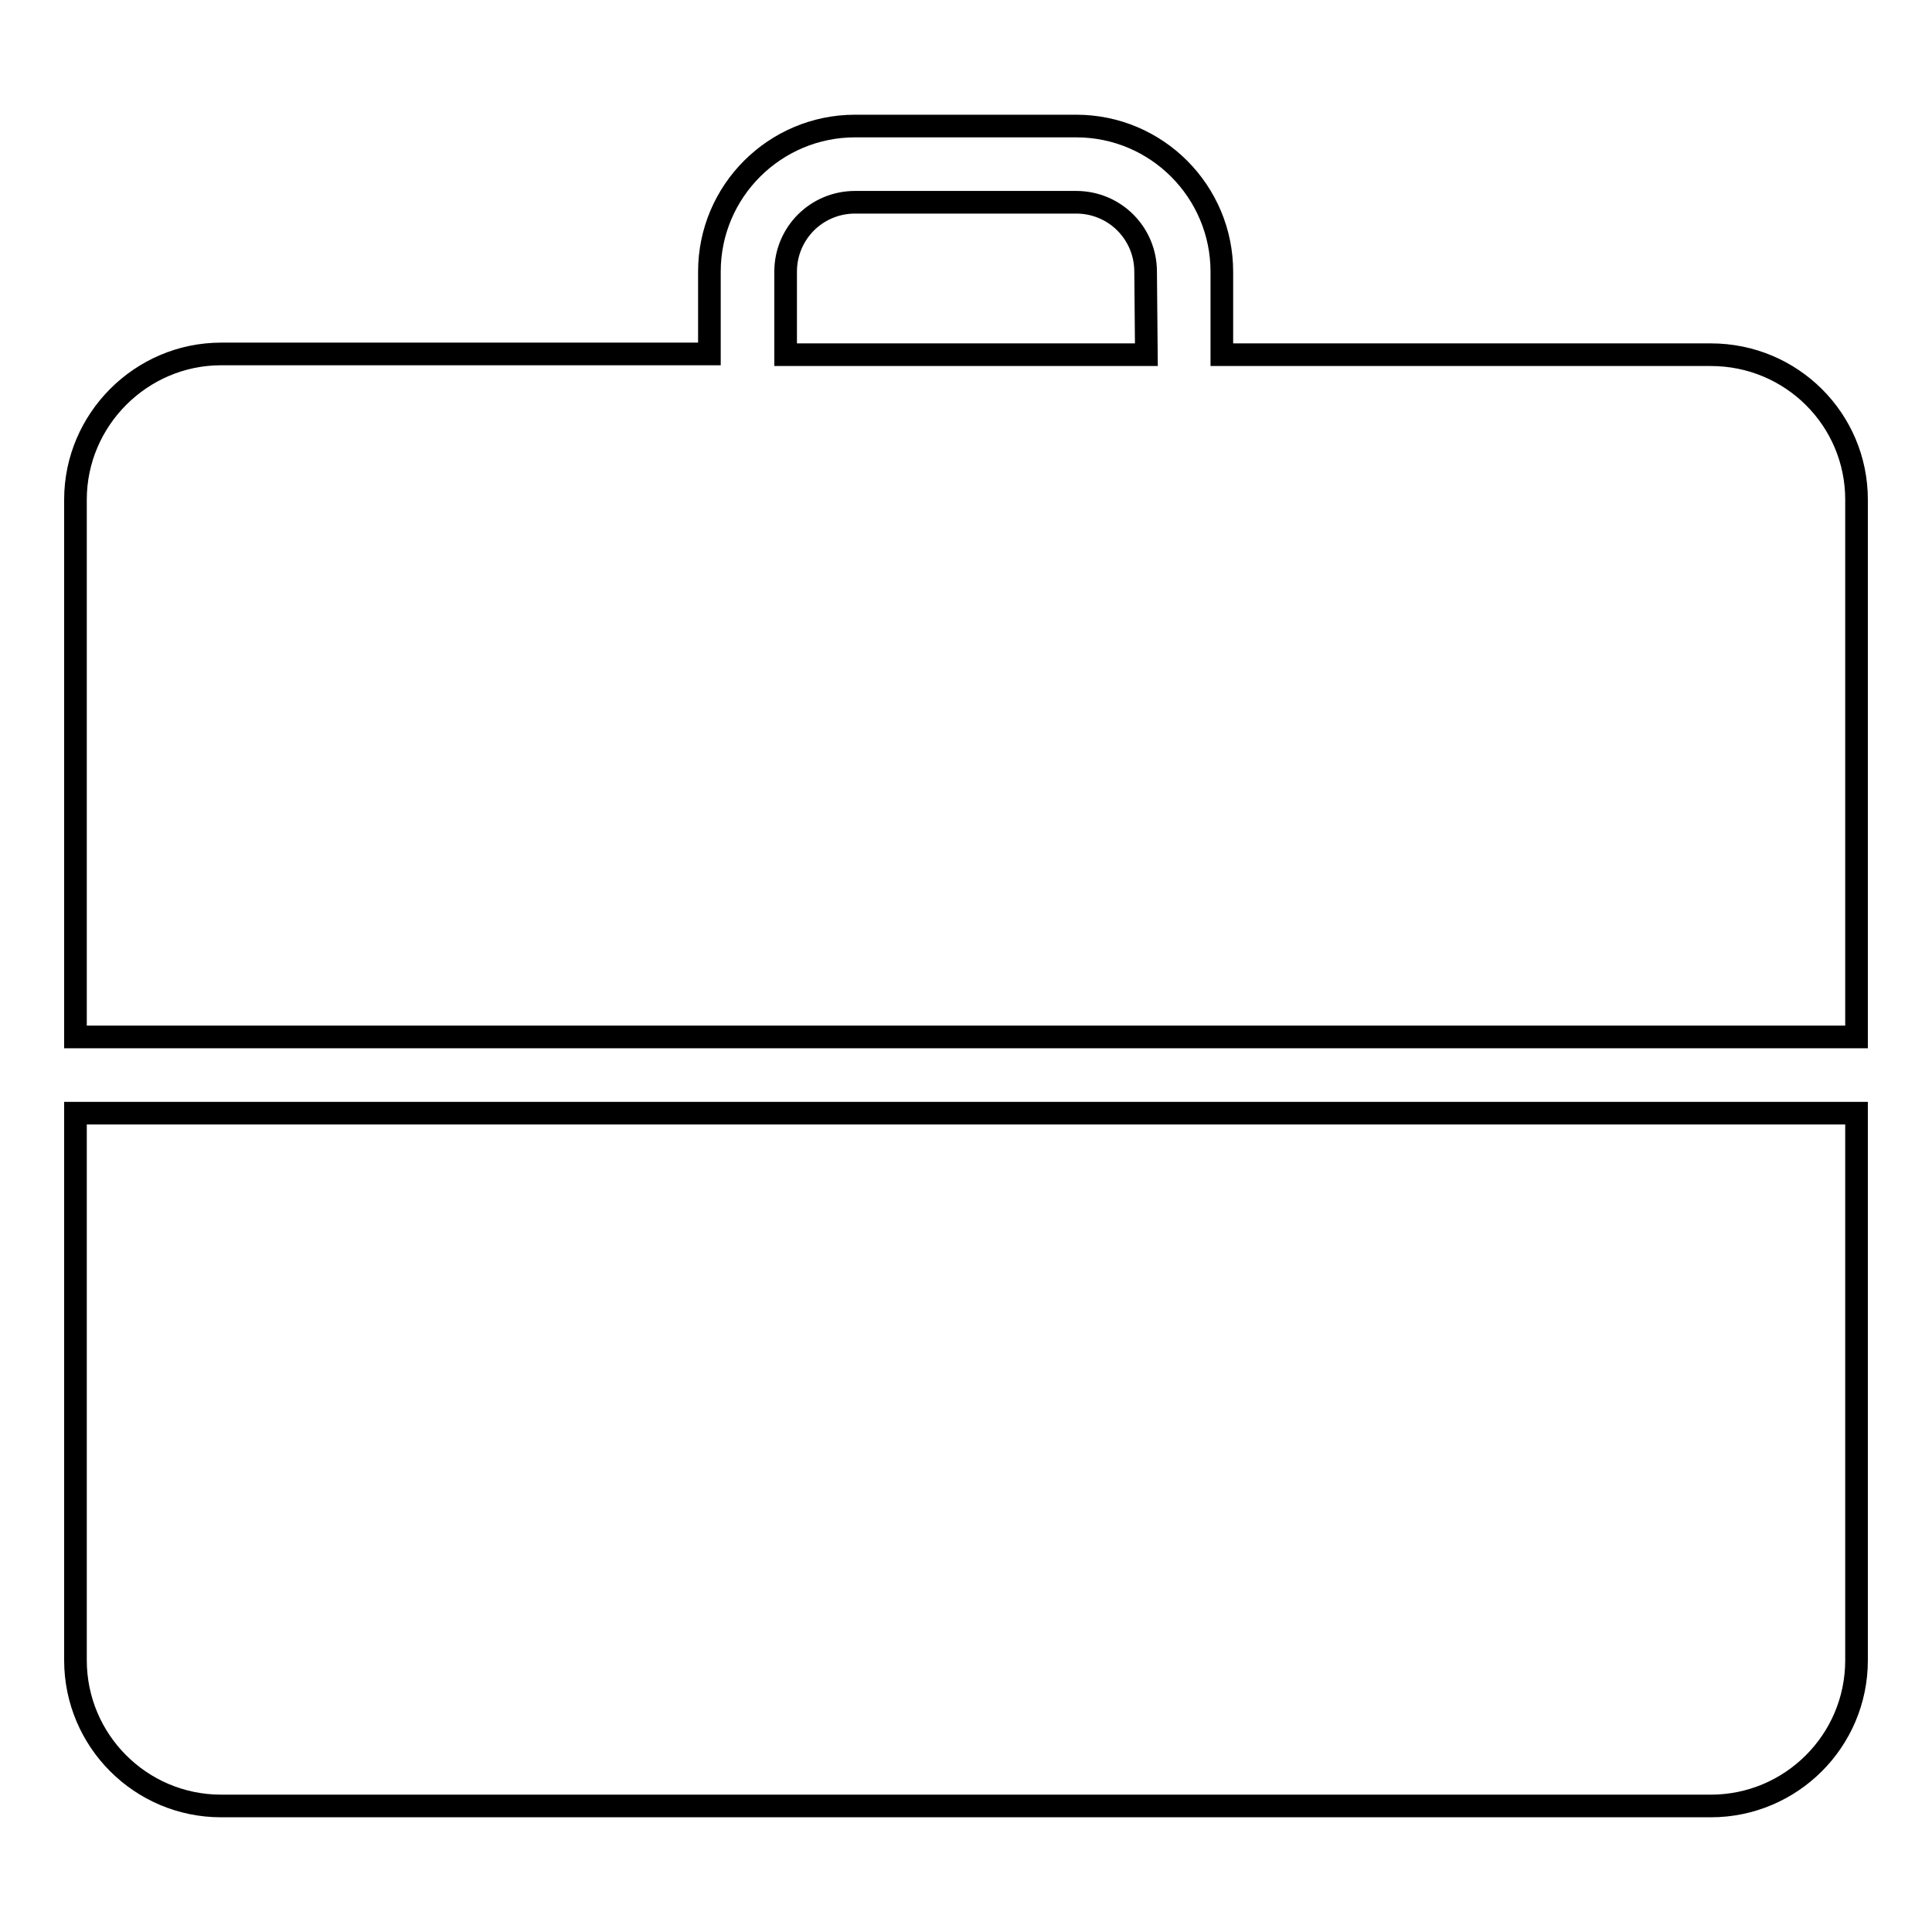 <?xml version="1.0" encoding="utf-8"?>
<!-- Svg Vector Icons : http://www.onlinewebfonts.com/icon -->
<!DOCTYPE svg PUBLIC "-//W3C//DTD SVG 1.1//EN" "http://www.w3.org/Graphics/SVG/1.1/DTD/svg11.dtd">
<svg version="1.1" xmlns="http://www.w3.org/2000/svg" xmlns:xlink="http://www.w3.org/1999/xlink" x="0px" y="0px" viewBox="0 0 256 256" enable-background="new 0 0 256 256" xml:space="preserve">
<g><g><g><g><path stroke-width="3" fill-opacity="0" stroke="#000000"  d="M226.7,47h-64.8V36c0-10.6-8.6-19.3-19.3-19.3h-29.3c-10.6,0-19.3,8.6-19.3,19.3v10.9H29.3C18.7,46.9,10,55.6,10,66.2v71.2h236V66.2C246,55.6,237.4,47,226.7,47z M151.9,47h-47.8V36c0-5.1,4.1-9.2,9.2-9.2h29.3c5.1,0,9.2,4.1,9.2,9.2L151.9,47L151.9,47z"/><path stroke-width="3" fill-opacity="0" stroke="#000000"  d="M10,220c0,10.6,8.6,19.3,19.3,19.3h197.4c10.6,0,19.3-8.6,19.3-19.3v-72.5H10V220z"/></g></g><g></g><g></g><g></g><g></g><g></g><g></g><g></g><g></g><g></g><g></g><g></g><g></g><g></g><g></g><g></g></g></g>
</svg>